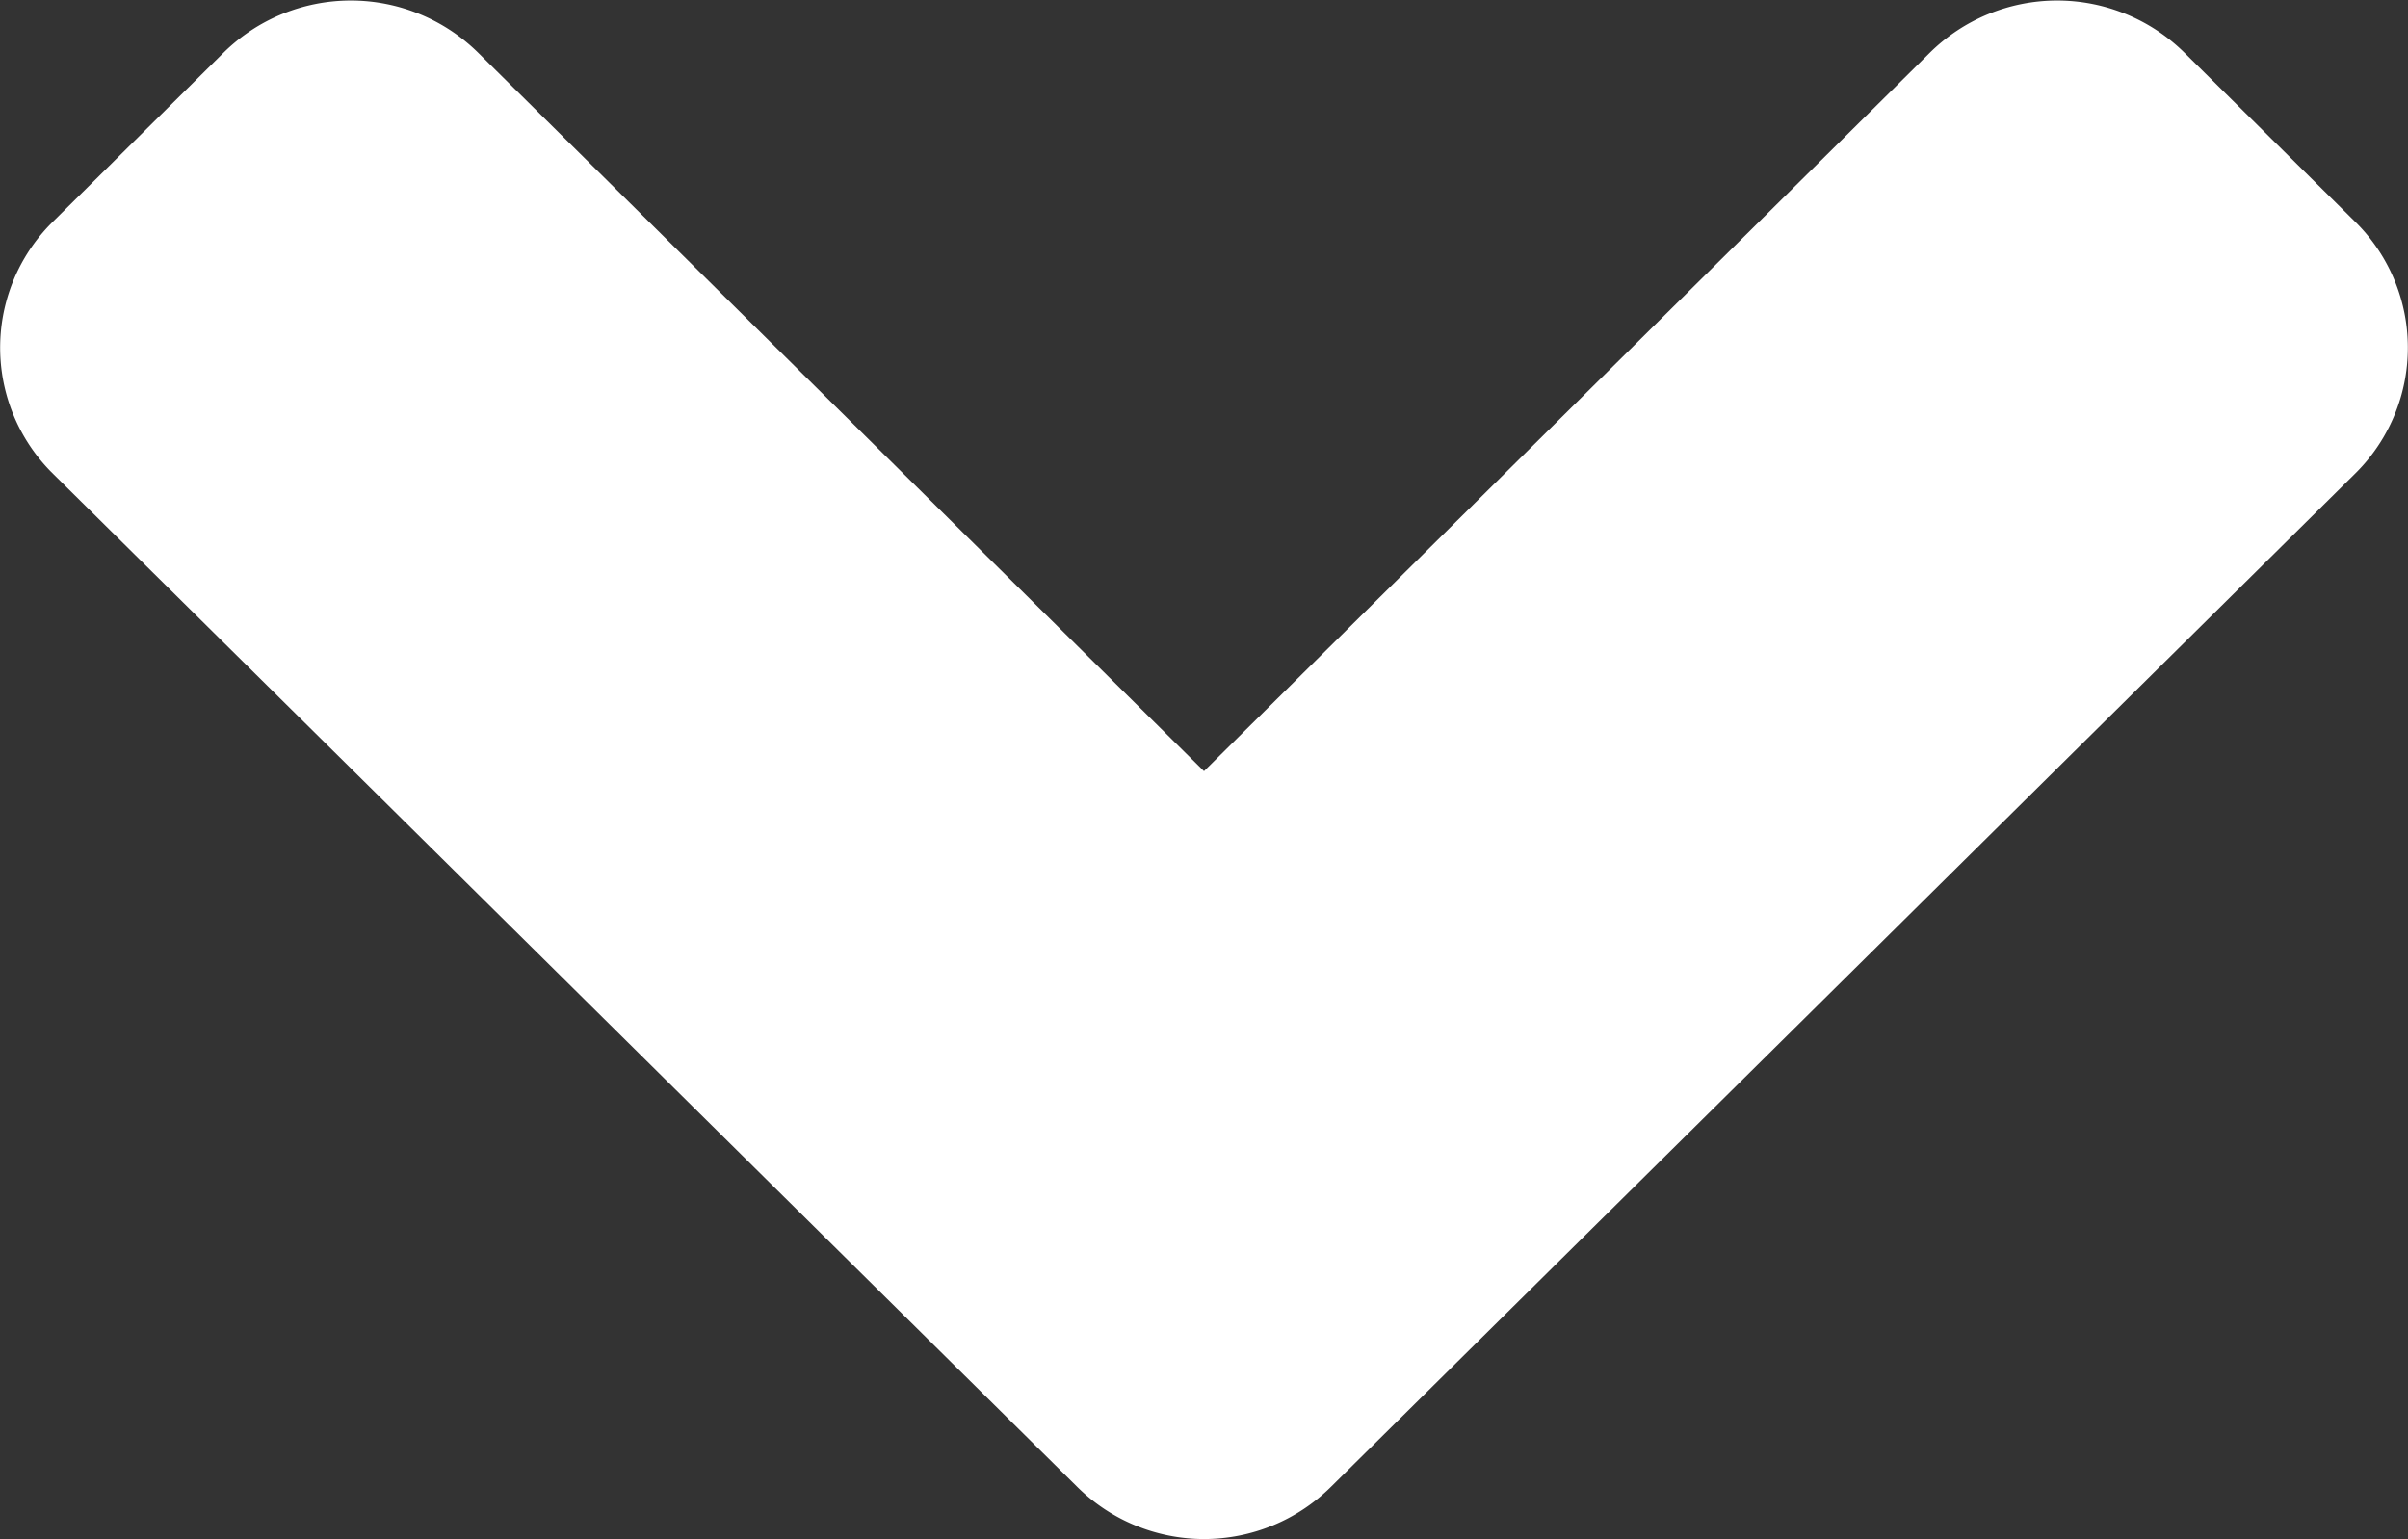 <svg xmlns="http://www.w3.org/2000/svg" width="14.53" height="9.288" viewBox="0 0 14.53 9.288">
  <rect x="0" y="0" width="14.53" height="9.288" fill="#333333" stroke="none"/>
  <path id="Icon_awesome-angle-down" data-name="Icon awesome-angle-down" d="M6.494,19.711.317,13.6a1.067,1.067,0,0,1,0-1.524l1.026-1.016a1.094,1.094,0,0,1,1.54,0l4.378,4.334,4.378-4.334a1.094,1.094,0,0,1,1.54,0l1.026,1.016a1.067,1.067,0,0,1,0,1.524L8.029,19.711A1.088,1.088,0,0,1,6.494,19.711Z" transform="translate(0.004 -10.74)" fill="#fff"/>
</svg>
